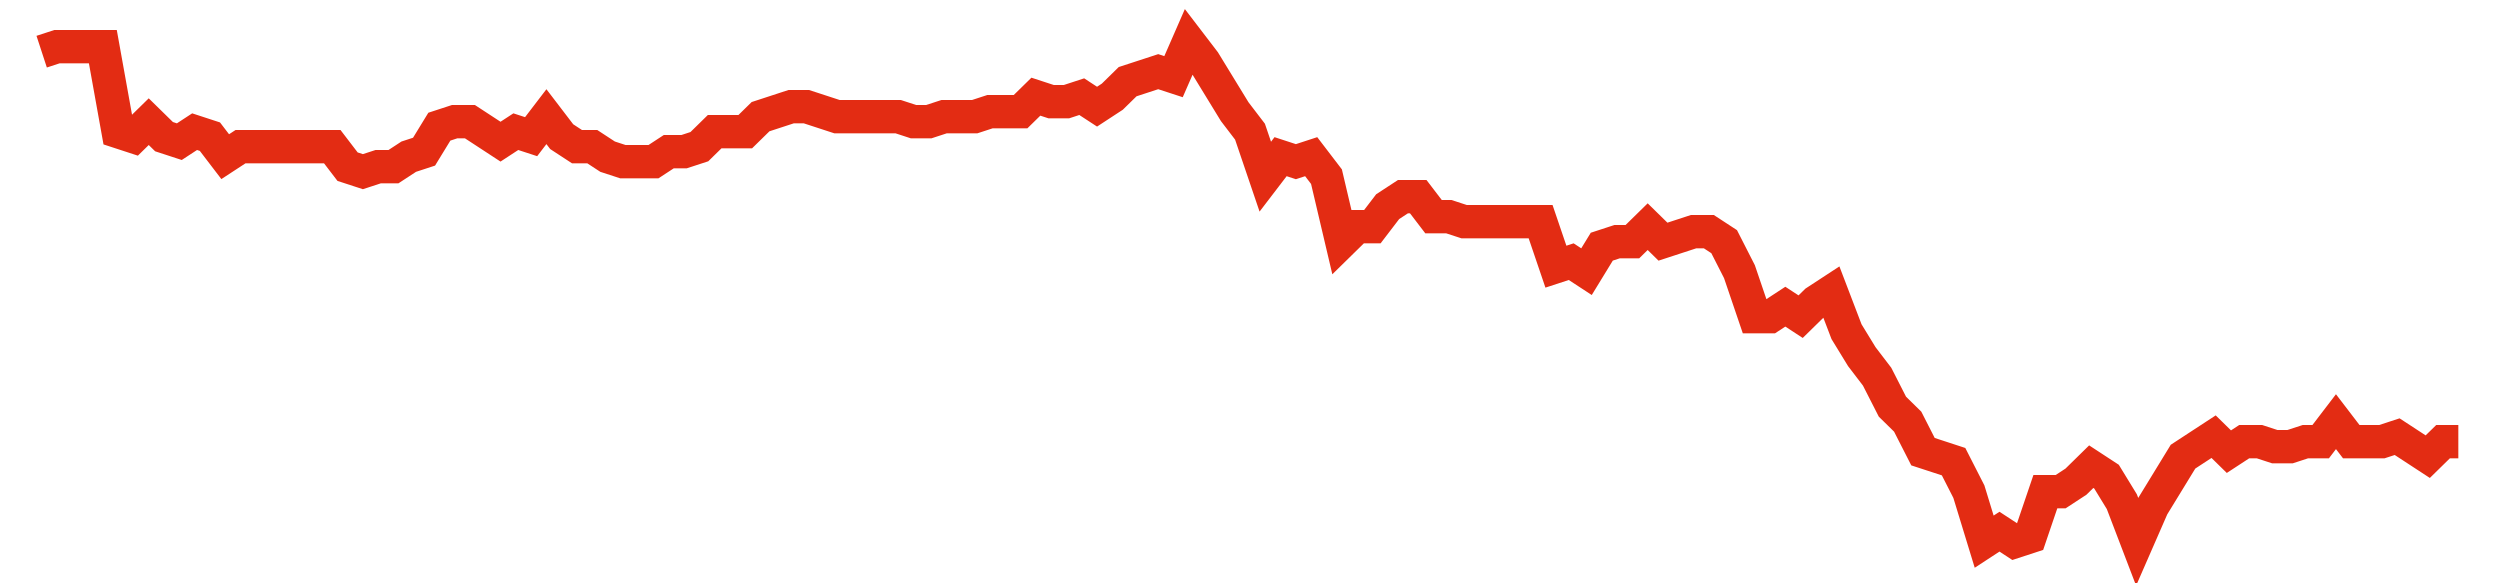 <svg width="300" height="70" viewBox="0 0 300 70" xmlns="http://www.w3.org/2000/svg">
    <path d="M 5,6.2 L 6.835,5.6 L 8.671,5.6 L 10.506,5.6 L 12.342,5.6 L 14.177,15.8 L 16.013,16.4 L 17.848,14.6 L 19.684,16.4 L 21.519,17 L 23.354,15.8 L 25.19,16.4 L 27.025,18.8 L 28.861,17.6 L 30.696,17.6 L 32.532,17.6 L 34.367,17.6 L 36.203,17.6 L 38.038,17.6 L 39.873,17.6 L 41.709,20 L 43.544,20.6 L 45.38,20 L 47.215,20 L 49.051,18.8 L 50.886,18.2 L 52.722,15.2 L 54.557,14.6 L 56.392,14.6 L 58.228,15.8 L 60.063,17 L 61.899,15.8 L 63.734,16.4 L 65.57,14 L 67.405,16.4 L 69.241,17.6 L 71.076,17.6 L 72.911,18.8 L 74.747,19.4 L 76.582,19.4 L 78.418,19.4 L 80.253,18.2 L 82.089,18.2 L 83.924,17.6 L 85.759,15.8 L 87.595,15.8 L 89.43,15.8 L 91.266,14 L 93.101,13.4 L 94.937,12.8 L 96.772,12.8 L 98.608,13.4 L 100.443,14 L 102.278,14 L 104.114,14 L 105.949,14 L 107.785,14 L 109.62,14.6 L 111.456,14.6 L 113.291,14 L 115.127,14 L 116.962,14 L 118.797,13.4 L 120.633,13.4 L 122.468,13.4 L 124.304,11.6 L 126.139,12.2 L 127.975,12.2 L 129.81,11.6 L 131.646,12.8 L 133.481,11.6 L 135.316,9.8 L 137.152,9.2 L 138.987,8.6 L 140.823,9.2 L 142.658,5 L 144.494,7.4 L 146.329,10.4 L 148.165,13.4 L 150,15.8 L 151.835,21.2 L 153.671,18.8 L 155.506,19.4 L 157.342,18.8 L 159.177,21.2 L 161.013,29 L 162.848,27.2 L 164.684,27.2 L 166.519,24.8 L 168.354,23.6 L 170.19,23.6 L 172.025,26 L 173.861,26 L 175.696,26.6 L 177.532,26.6 L 179.367,26.6 L 181.203,26.6 L 183.038,26.6 L 184.873,26.6 L 186.709,32 L 188.544,31.4 L 190.38,32.6 L 192.215,29.6 L 194.051,29 L 195.886,29 L 197.722,27.2 L 199.557,29 L 201.392,28.4 L 203.228,27.8 L 205.063,27.8 L 206.899,29 L 208.734,32.6 L 210.57,38 L 212.405,38 L 214.241,36.8 L 216.076,38 L 217.911,36.2 L 219.747,35 L 221.582,39.8 L 223.418,42.8 L 225.253,45.2 L 227.089,48.8 L 228.924,50.6 L 230.759,54.2 L 232.595,54.8 L 234.43,55.4 L 236.266,59 L 238.101,65 L 239.937,63.8 L 241.772,65 L 243.608,64.4 L 245.443,59 L 247.278,59 L 249.114,57.8 L 250.949,56 L 252.785,57.2 L 254.62,60.2 L 256.456,65 L 258.291,60.8 L 260.127,57.8 L 261.962,54.8 L 263.797,53.6 L 265.633,52.4 L 267.468,54.2 L 269.304,53 L 271.139,53 L 272.975,53.6 L 274.81,53.6 L 276.646,53 L 278.481,53 L 280.316,50.6 L 282.152,53 L 283.987,53 L 285.823,53 L 287.658,52.4 L 289.494,53.6 L 291.329,54.8 L 293.165,53 L 295,53" fill="none" stroke="#E32C13" stroke-width="4"/>
</svg>